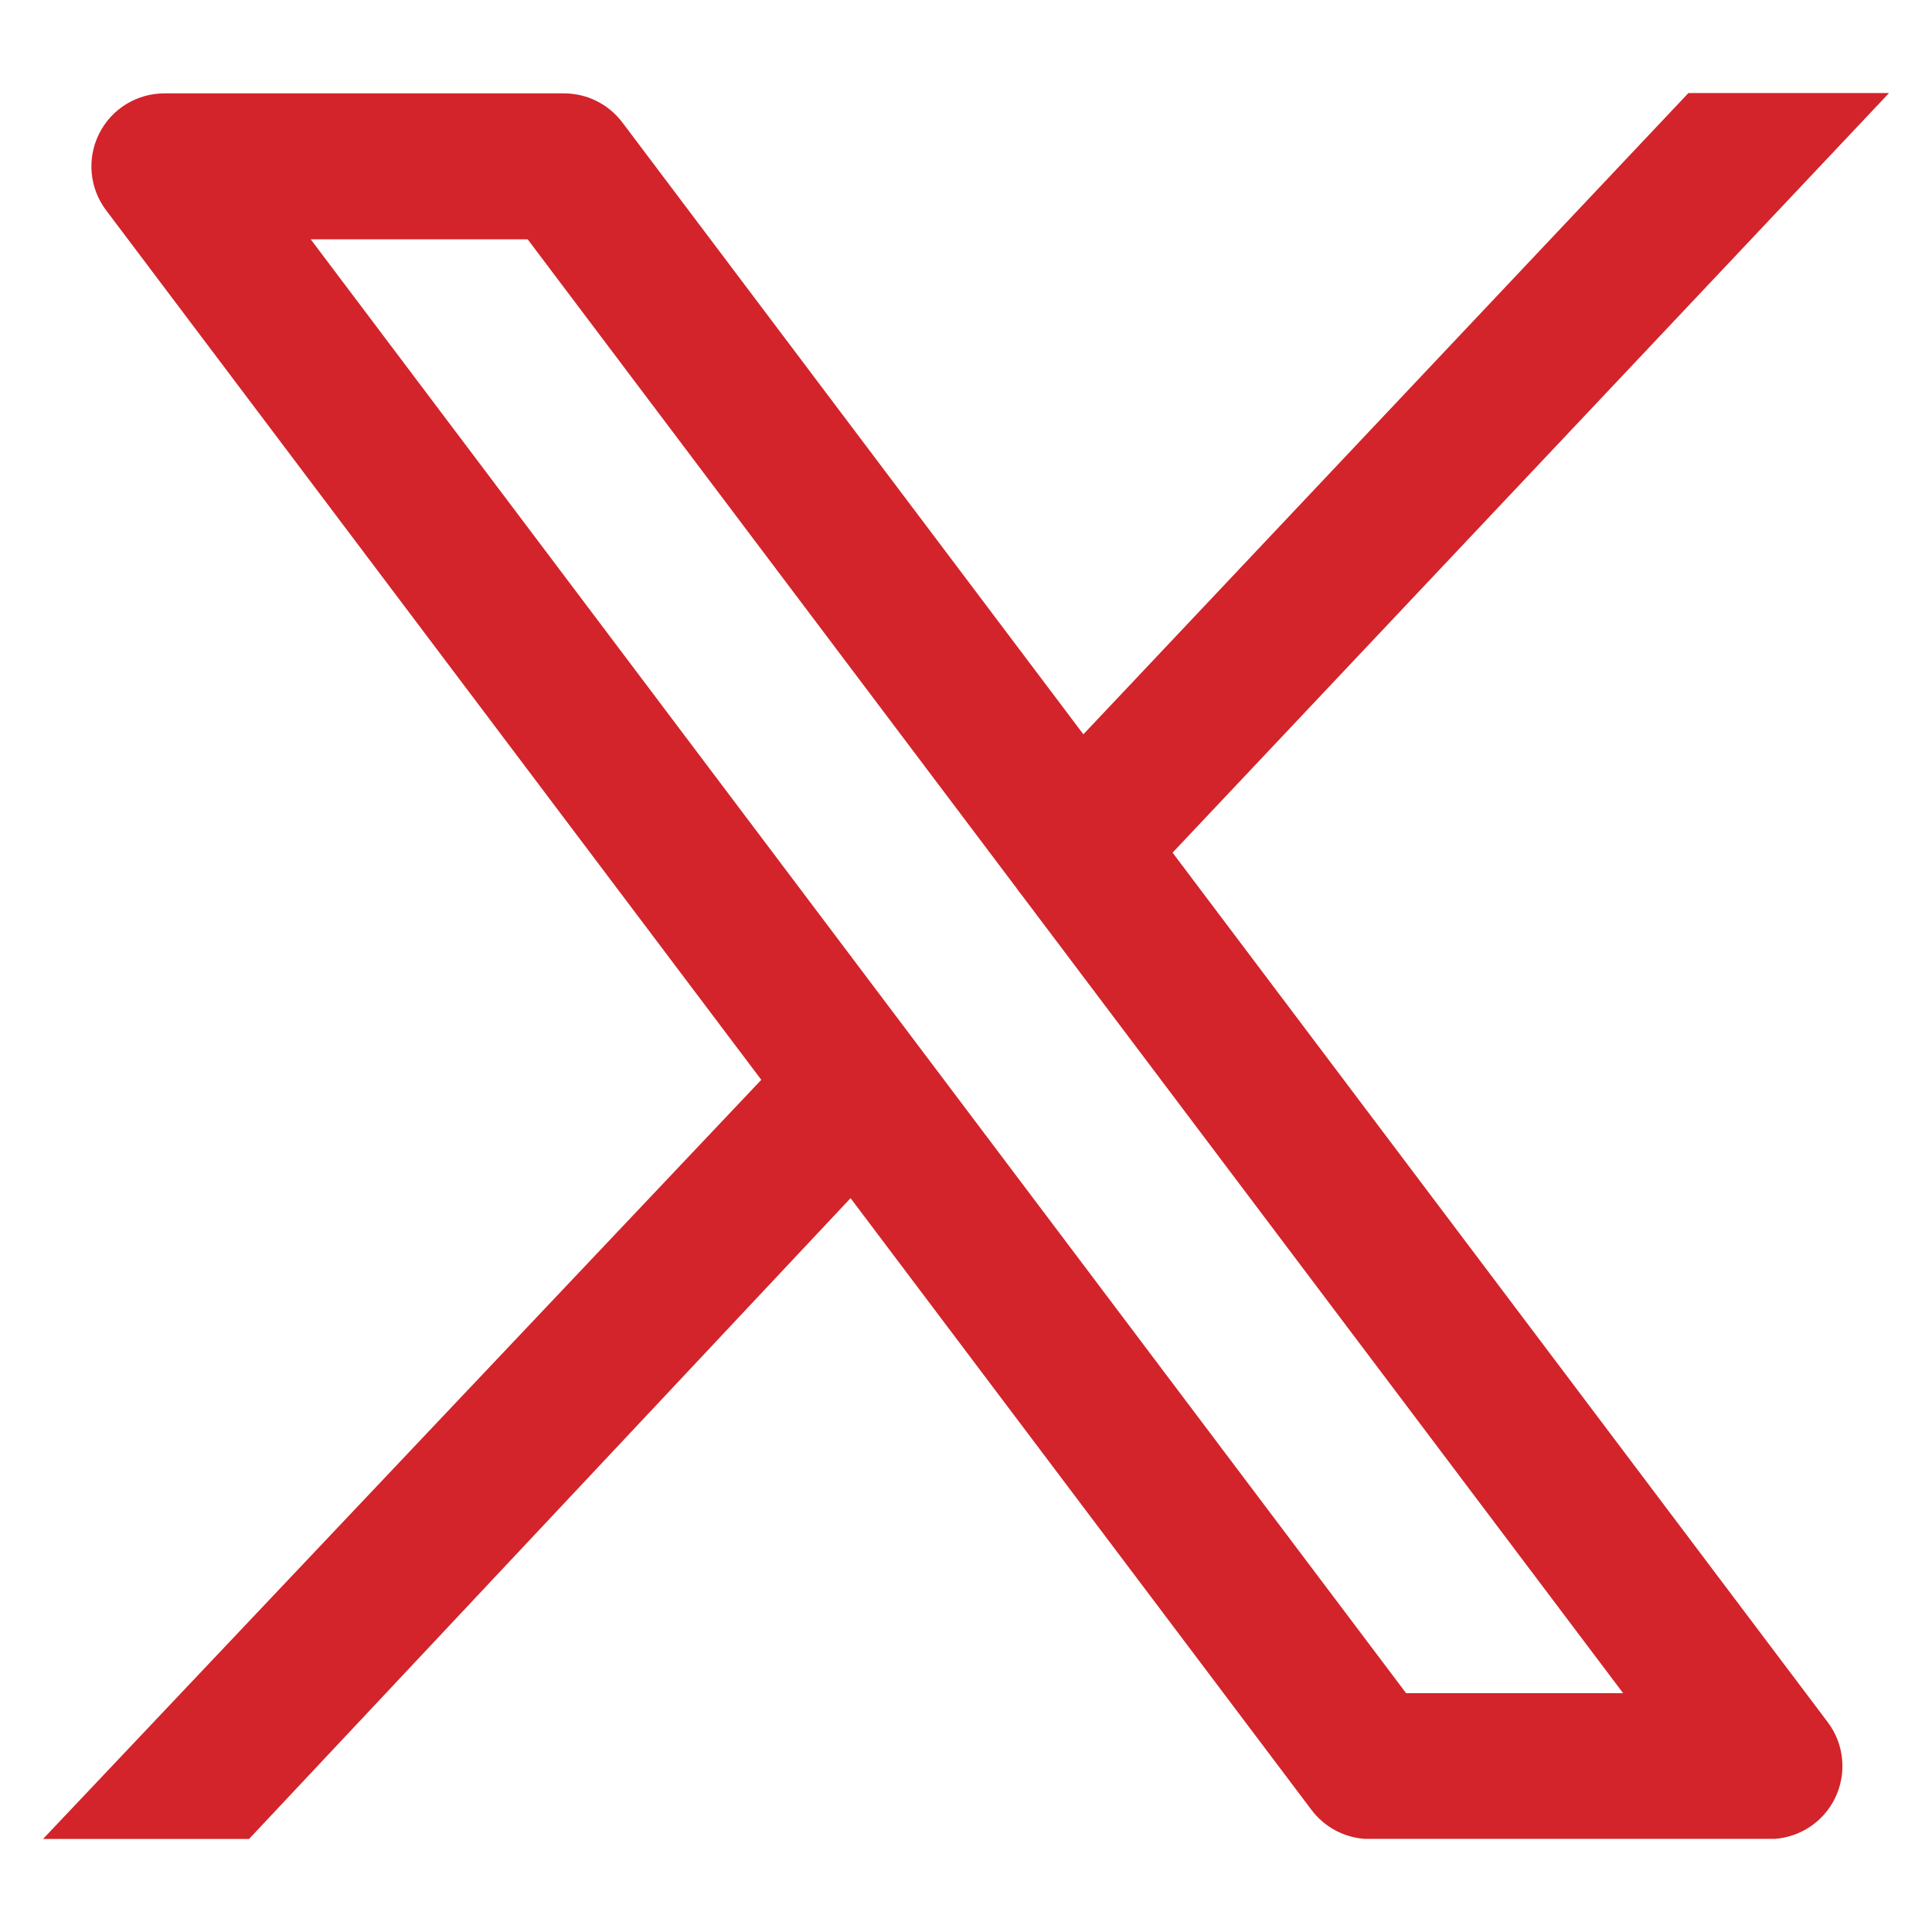<svg xmlns="http://www.w3.org/2000/svg" fill="none" viewBox="0 0 24 24" id="X-Twitter-Logo--Streamline-Logos" height="24" width="24"><desc>X Twitter Logo Streamline Icon: https://streamlinehq.com</desc><path fill="#D2242A" fill-rule="evenodd" d="m13.458 9.122 7.516 -7.966h2.492l-0.011 0.012 -8.889 9.424 8.139 10.802c0.207 0.274 0.24 0.642 0.087 0.95 -0.143 0.288 -0.428 0.476 -0.745 0.499h-5.096c-0.26 -0.019 -0.5 -0.149 -0.658 -0.358l-5.727 -7.601 -7.472 7.96H0.535l8.922 -9.43L1.318 2.612c-0.207 -0.274 -0.241 -0.642 -0.087 -0.95 0.153 -0.308 0.467 -0.502 0.811 -0.502h4.965c0.285 0 0.553 0.134 0.724 0.361L13.458 9.122Zm-0.763 2c-0.026 -0.03 -0.049 -0.061 -0.07 -0.093L6.555 2.973H3.86L17.467 21.033h2.696l-7.468 -9.911Z" clip-rule="evenodd" stroke-width="1"></path></svg>